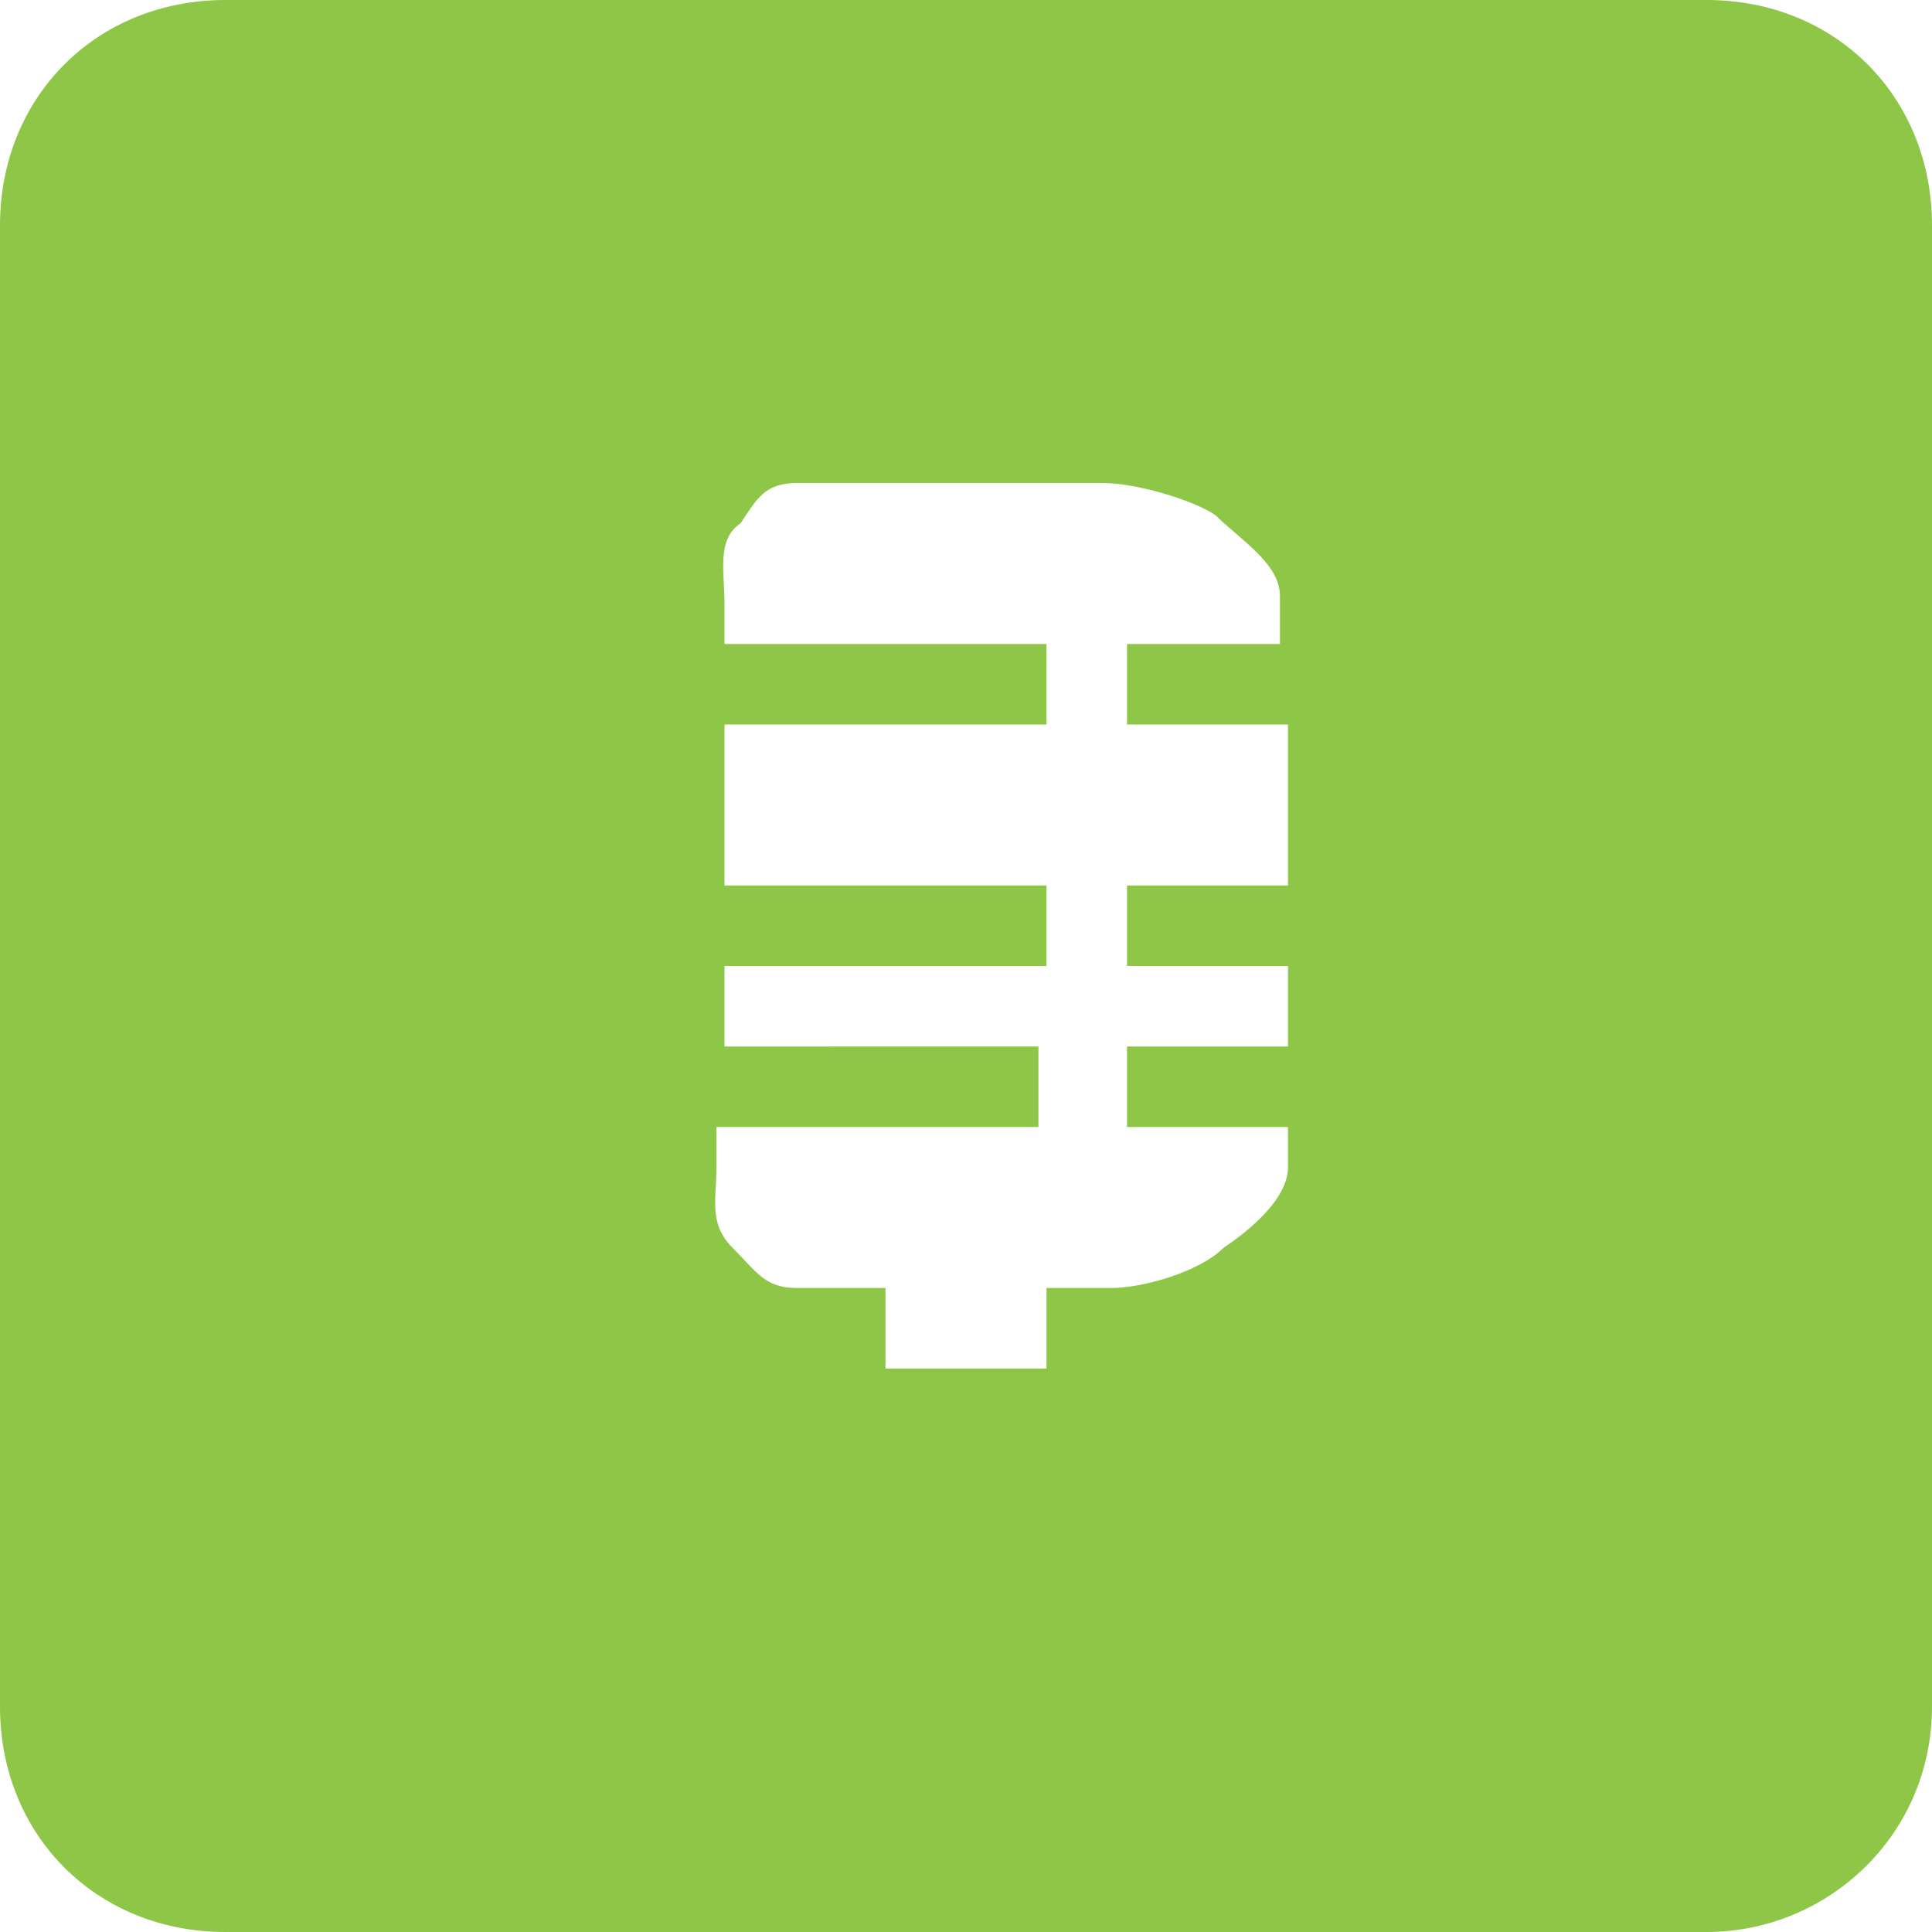 <svg xmlns="http://www.w3.org/2000/svg" xmlns:xlink="http://www.w3.org/1999/xlink" id="Layer_1" x="0px" y="0px" viewBox="0 0 24 24" xml:space="preserve"><path fill="#8EC648" d="M24,2.8C24,1.2,22.8,0,21.2,0H2.8C1.2,0,0,1.2,0,2.8v18.4C0,22.8,1.2,24,2.8,24h18.4c1.5,0,2.8-1.2,2.8-2.8  V2.8z M16,8h-2v1h2v2h-2v1h2v1h-2v1h2v0.5c0,0.4-0.5,0.8-0.8,1c-0.3,0.3-1,0.5-1.4,0.5H13v1h-2v-1H9.9c-0.4,0-0.5-0.2-0.8-0.5  c-0.3-0.3-0.2-0.6-0.2-1V14h4v-1H9v-1h4v-1H9V9h4V8H9V7.5c0-0.4-0.1-0.8,0.2-1C9.4,6.2,9.5,6,9.9,6h3.8c0.4,0,1.1,0.2,1.4,0.4  c0.3,0.3,0.8,0.6,0.8,1V8z"></path></svg>